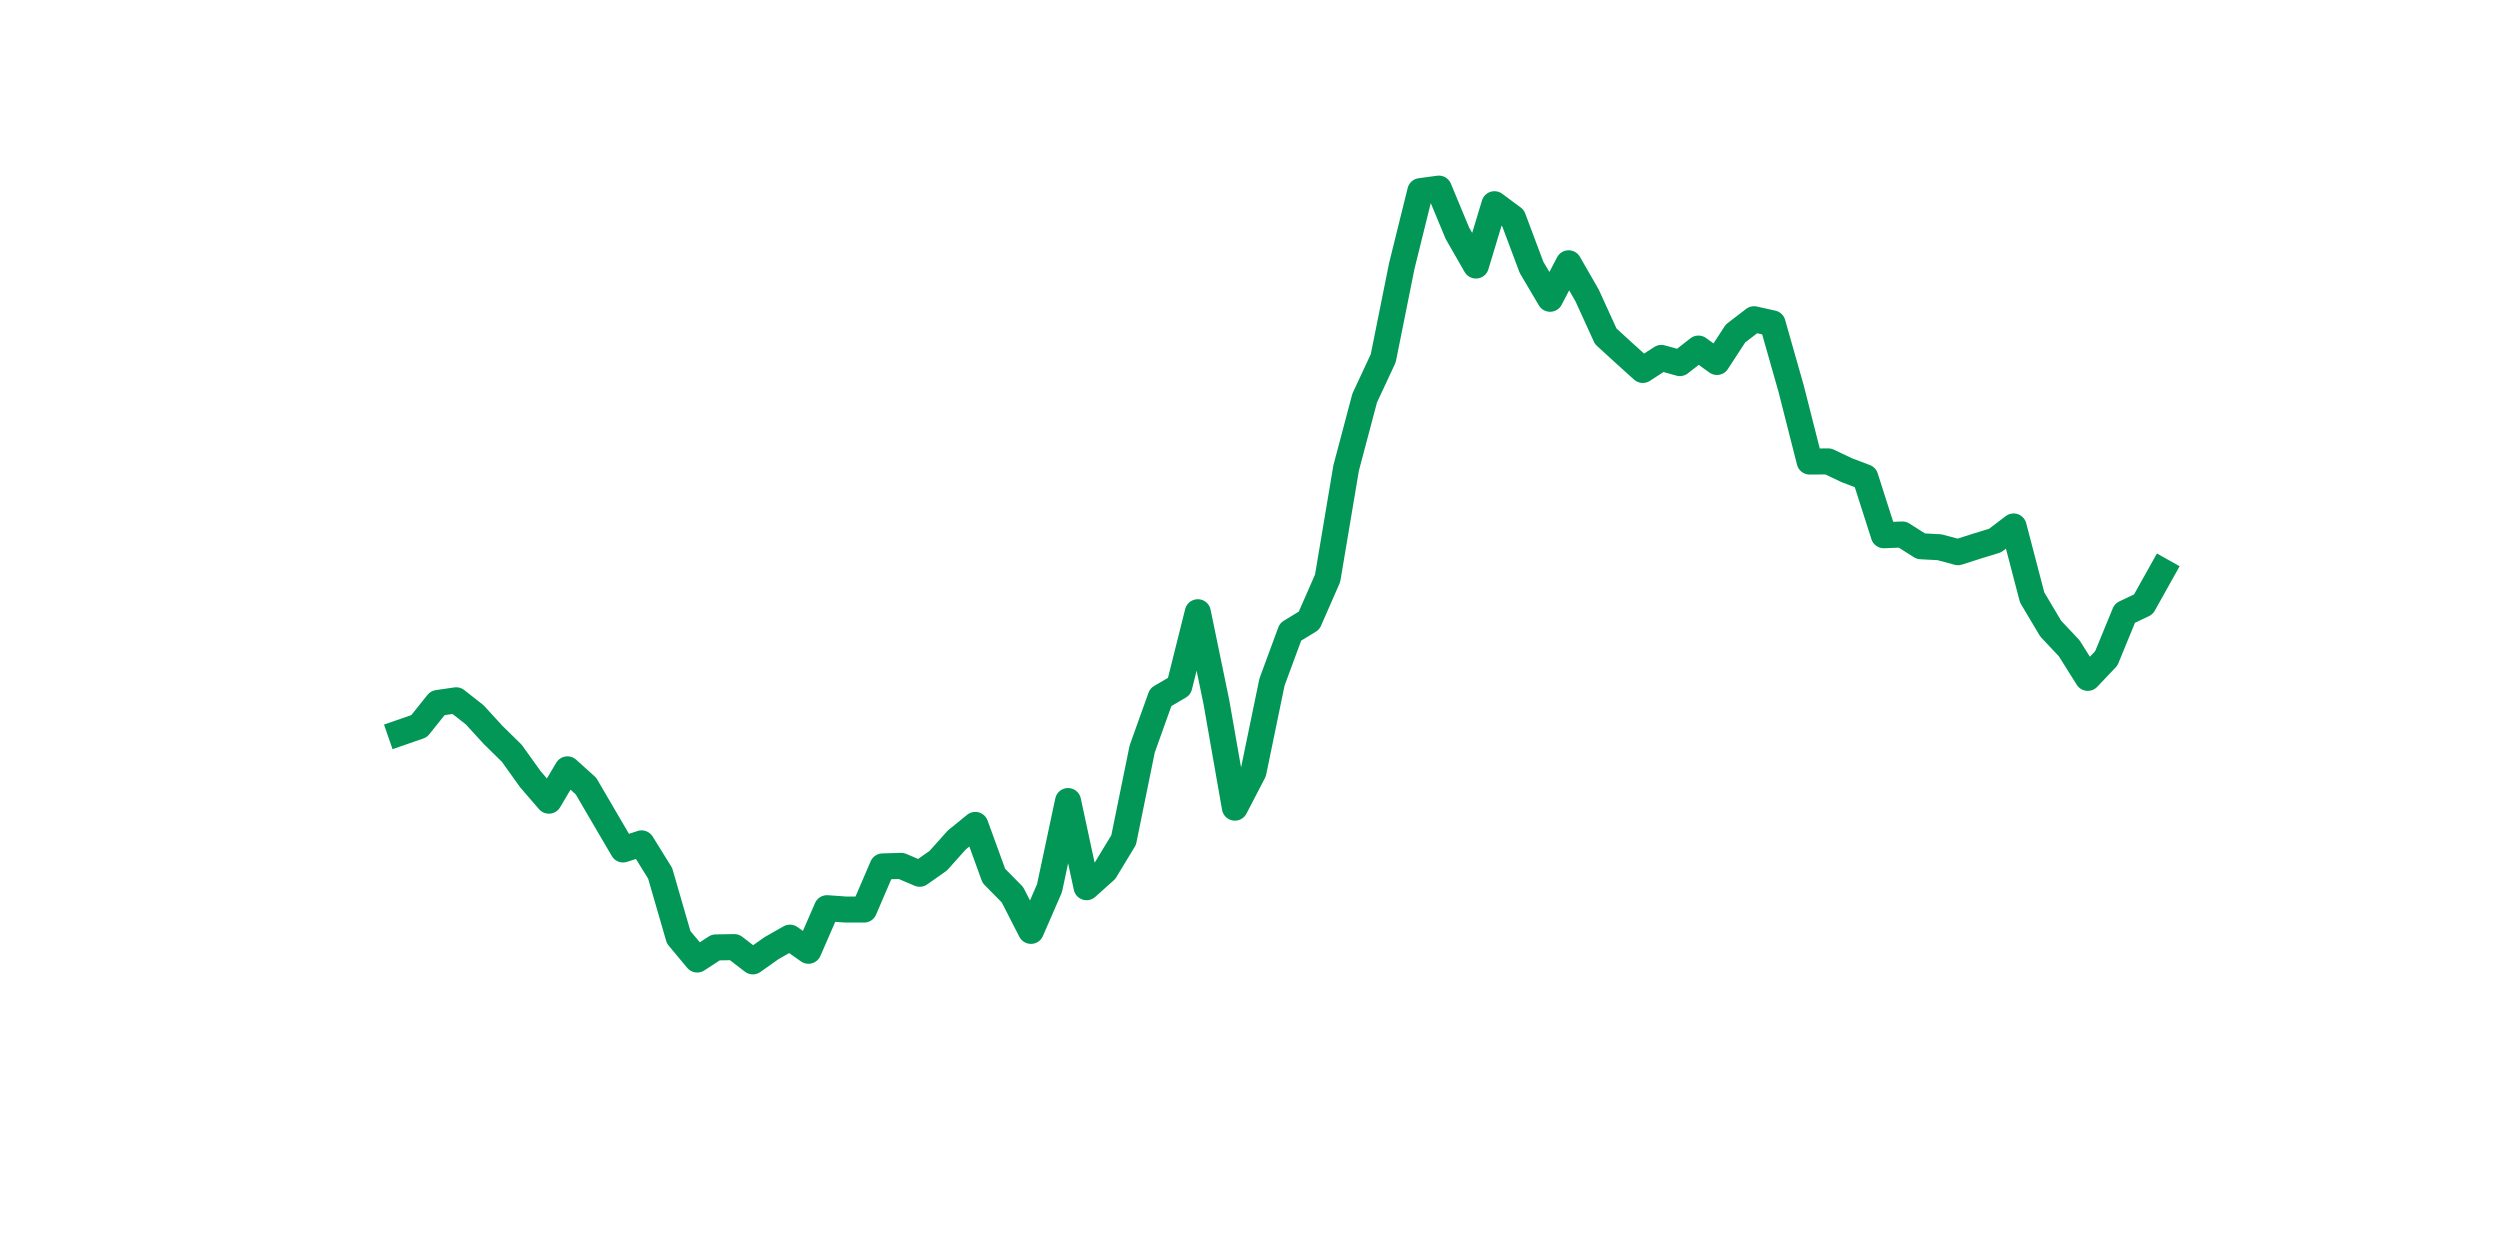 <?xml version="1.0" encoding="utf-8" standalone="no"?>
<!DOCTYPE svg PUBLIC "-//W3C//DTD SVG 1.1//EN"
  "http://www.w3.org/Graphics/SVG/1.1/DTD/svg11.dtd">
<svg xmlns:xlink="http://www.w3.org/1999/xlink" width="144pt" height="72pt" viewBox="0 0 144 72" xmlns="http://www.w3.org/2000/svg" version="1.1">
 <defs>
  <style type="text/css">*{stroke-linejoin: round; stroke-linecap: butt}</style>
 </defs>
 <g id="figure_1">
  <g id="patch_1">
   <path d="M 0 72 
L 144 72 
L 144 0 
L 0 0 
z
" style="fill: #ffffff"/>
  </g>
  <g id="axes_1">
   <g id="line2d_1">
    <path d="M 23.073 42.198 
L 24.141 41.827 
L 25.209 40.493 
L 26.277 40.337 
L 27.344 41.175 
L 28.412 42.341 
L 29.48 43.389 
L 30.548 44.882 
L 31.616 46.119 
L 32.684 44.315 
L 33.752 45.278 
L 34.82 47.106 
L 35.888 48.929 
L 36.956 48.579 
L 38.024 50.302 
L 39.092 53.988 
L 40.16 55.268 
L 41.228 54.572 
L 42.296 54.553 
L 43.364 55.375 
L 44.432 54.618 
L 45.5 54.01 
L 46.567 54.764 
L 47.635 52.312 
L 48.703 52.389 
L 49.771 52.39 
L 50.839 49.906 
L 51.907 49.874 
L 52.975 50.329 
L 54.043 49.577 
L 55.111 48.383 
L 56.179 47.515 
L 57.247 50.451 
L 58.315 51.535 
L 59.383 53.618 
L 60.451 51.162 
L 61.519 46.141 
L 62.587 51.102 
L 63.655 50.145 
L 64.722 48.384 
L 65.79 43.142 
L 66.858 40.159 
L 67.926 39.533 
L 68.994 35.265 
L 70.062 40.431 
L 71.13 46.52 
L 72.198 44.464 
L 73.266 39.29 
L 74.334 36.397 
L 75.402 35.746 
L 76.47 33.31 
L 77.538 26.955 
L 78.606 22.928 
L 79.674 20.638 
L 80.742 15.324 
L 81.81 11.01 
L 82.878 10.865 
L 83.945 13.433 
L 85.013 15.294 
L 86.081 11.763 
L 87.149 12.556 
L 88.217 15.401 
L 89.285 17.209 
L 90.353 15.166 
L 91.421 17.025 
L 92.489 19.367 
L 93.557 20.346 
L 94.625 21.309 
L 95.693 20.616 
L 96.761 20.914 
L 97.829 20.078 
L 98.897 20.849 
L 99.965 19.208 
L 101.033 18.388 
L 102.1 18.626 
L 103.168 22.381 
L 104.236 26.585 
L 105.304 26.577 
L 106.372 27.083 
L 107.44 27.489 
L 108.508 30.829 
L 109.576 30.787 
L 110.644 31.464 
L 111.712 31.52 
L 112.78 31.806 
L 113.848 31.464 
L 114.916 31.136 
L 115.984 30.325 
L 117.052 34.412 
L 118.12 36.209 
L 119.188 37.343 
L 120.256 39.045 
L 121.323 37.92 
L 122.391 35.32 
L 123.459 34.812 
L 124.527 32.902 
" clip-path="url(#p8a505fefa0)" style="fill: none; stroke: #029756; stroke-width: 1.5; stroke-linecap: square"/>
   </g>
  </g>
 </g>
 <defs>
  <clipPath id="p8a505fefa0">
   <rect x="18" y="8.64" width="111.6" height="48.96"/>
  </clipPath>
 </defs>
</svg>
